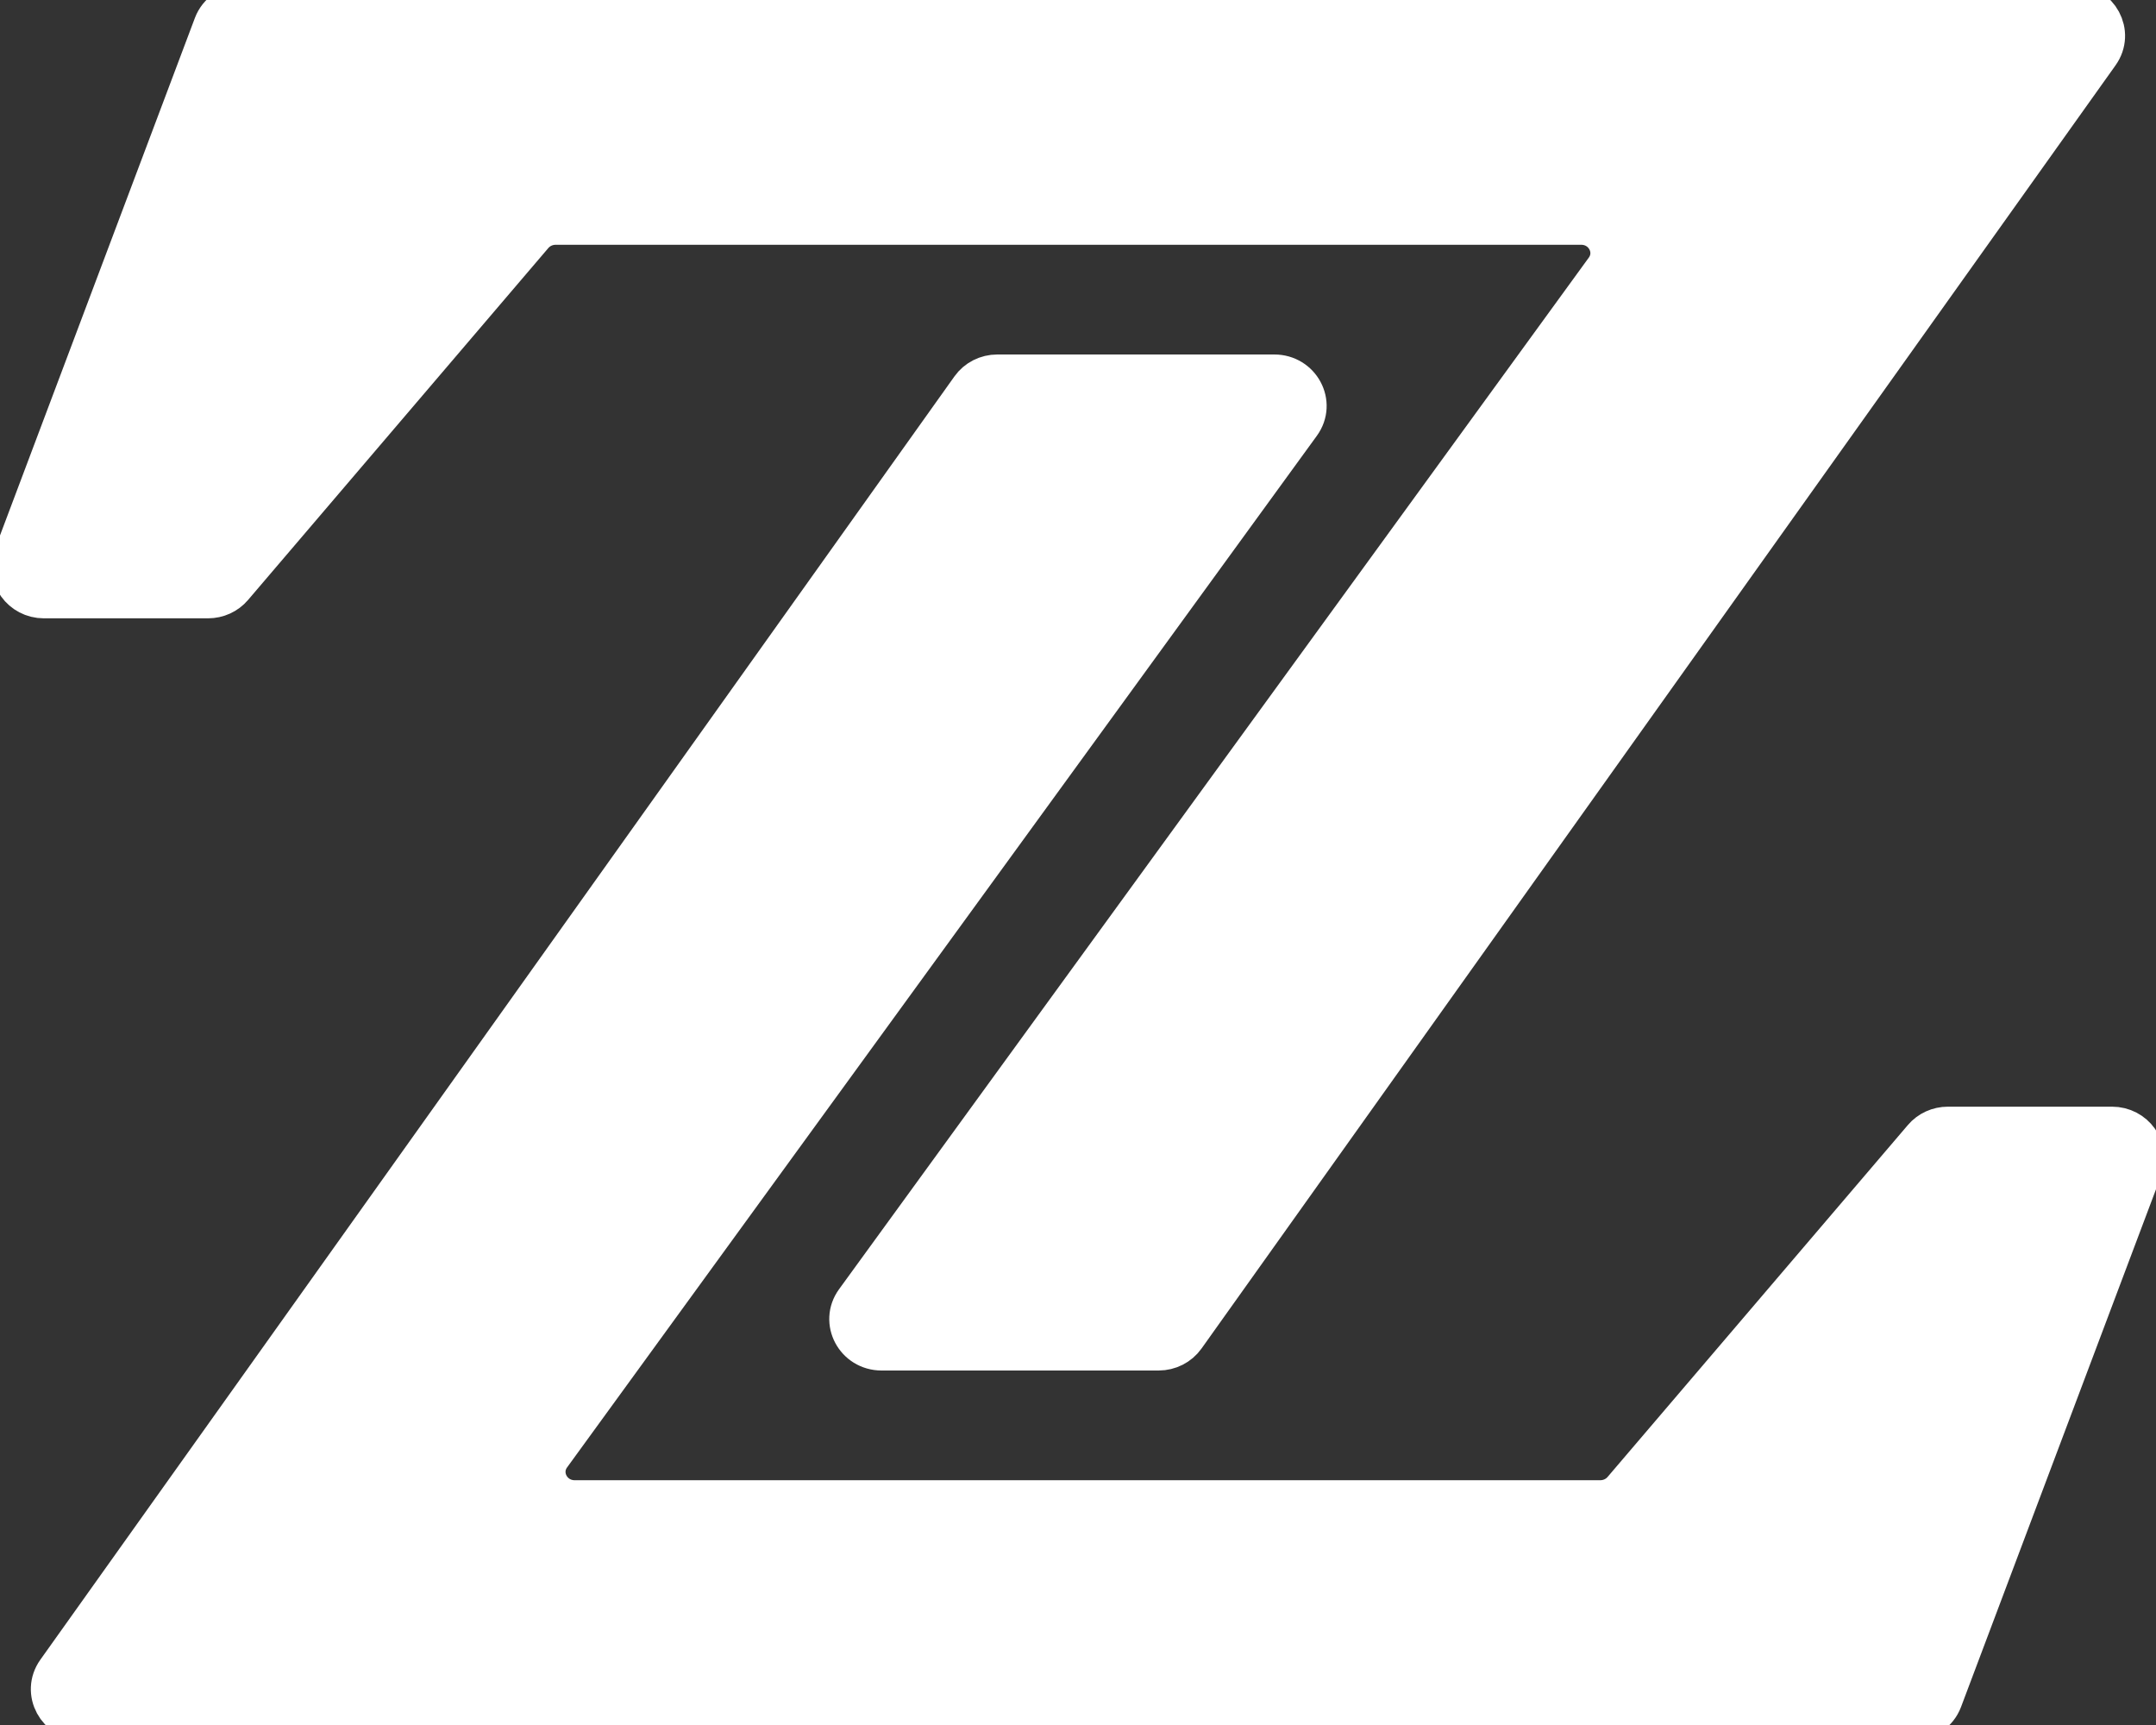 <svg width="50" height="40" viewBox="0 0 50 40" fill="none" xmlns="http://www.w3.org/2000/svg">
<rect x="0" y="0" width="50" height="40" fill="#333333" stroke="none"/>
<g clip-path="url(#clip0_239_2468)">
<path d="M12.337 5.426L5.372 13.588C5.237 13.747 5.036 13.838 4.824 13.838H1.018C0.523 13.838 0.179 13.36 0.349 12.908L4.988 0.592C5.09 0.32 5.357 0.138 5.656 0.138H48.069C48.644 0.138 48.982 0.765 48.655 1.224L27.456 30.982C27.323 31.169 27.104 31.28 26.87 31.28H20.445C19.867 31.28 19.53 30.647 19.863 30.189L37.251 6.267C37.584 5.809 37.247 5.176 36.669 5.176H12.885C12.673 5.176 12.472 5.268 12.337 5.426Z" fill="white" stroke="white"/>
<path d="M37.661 34.574L44.626 26.412C44.761 26.253 44.962 26.162 45.174 26.162H48.98C49.475 26.162 49.819 26.64 49.649 27.091L45.01 39.407C44.907 39.68 44.64 39.862 44.341 39.862H1.928C1.354 39.862 1.016 39.235 1.343 38.776L22.542 9.018C22.675 8.831 22.894 8.72 23.128 8.72H29.553C30.13 8.72 30.468 9.353 30.135 9.811L12.747 33.733C12.414 34.191 12.751 34.824 13.329 34.824H37.112C37.325 34.824 37.526 34.732 37.661 34.574Z" fill="white" stroke="white"/>
</g>
<defs>
<clipPath id="clip0_239_2468">
<rect width="50" height="40" fill="white"/>
</clipPath>
</defs>
</svg>
